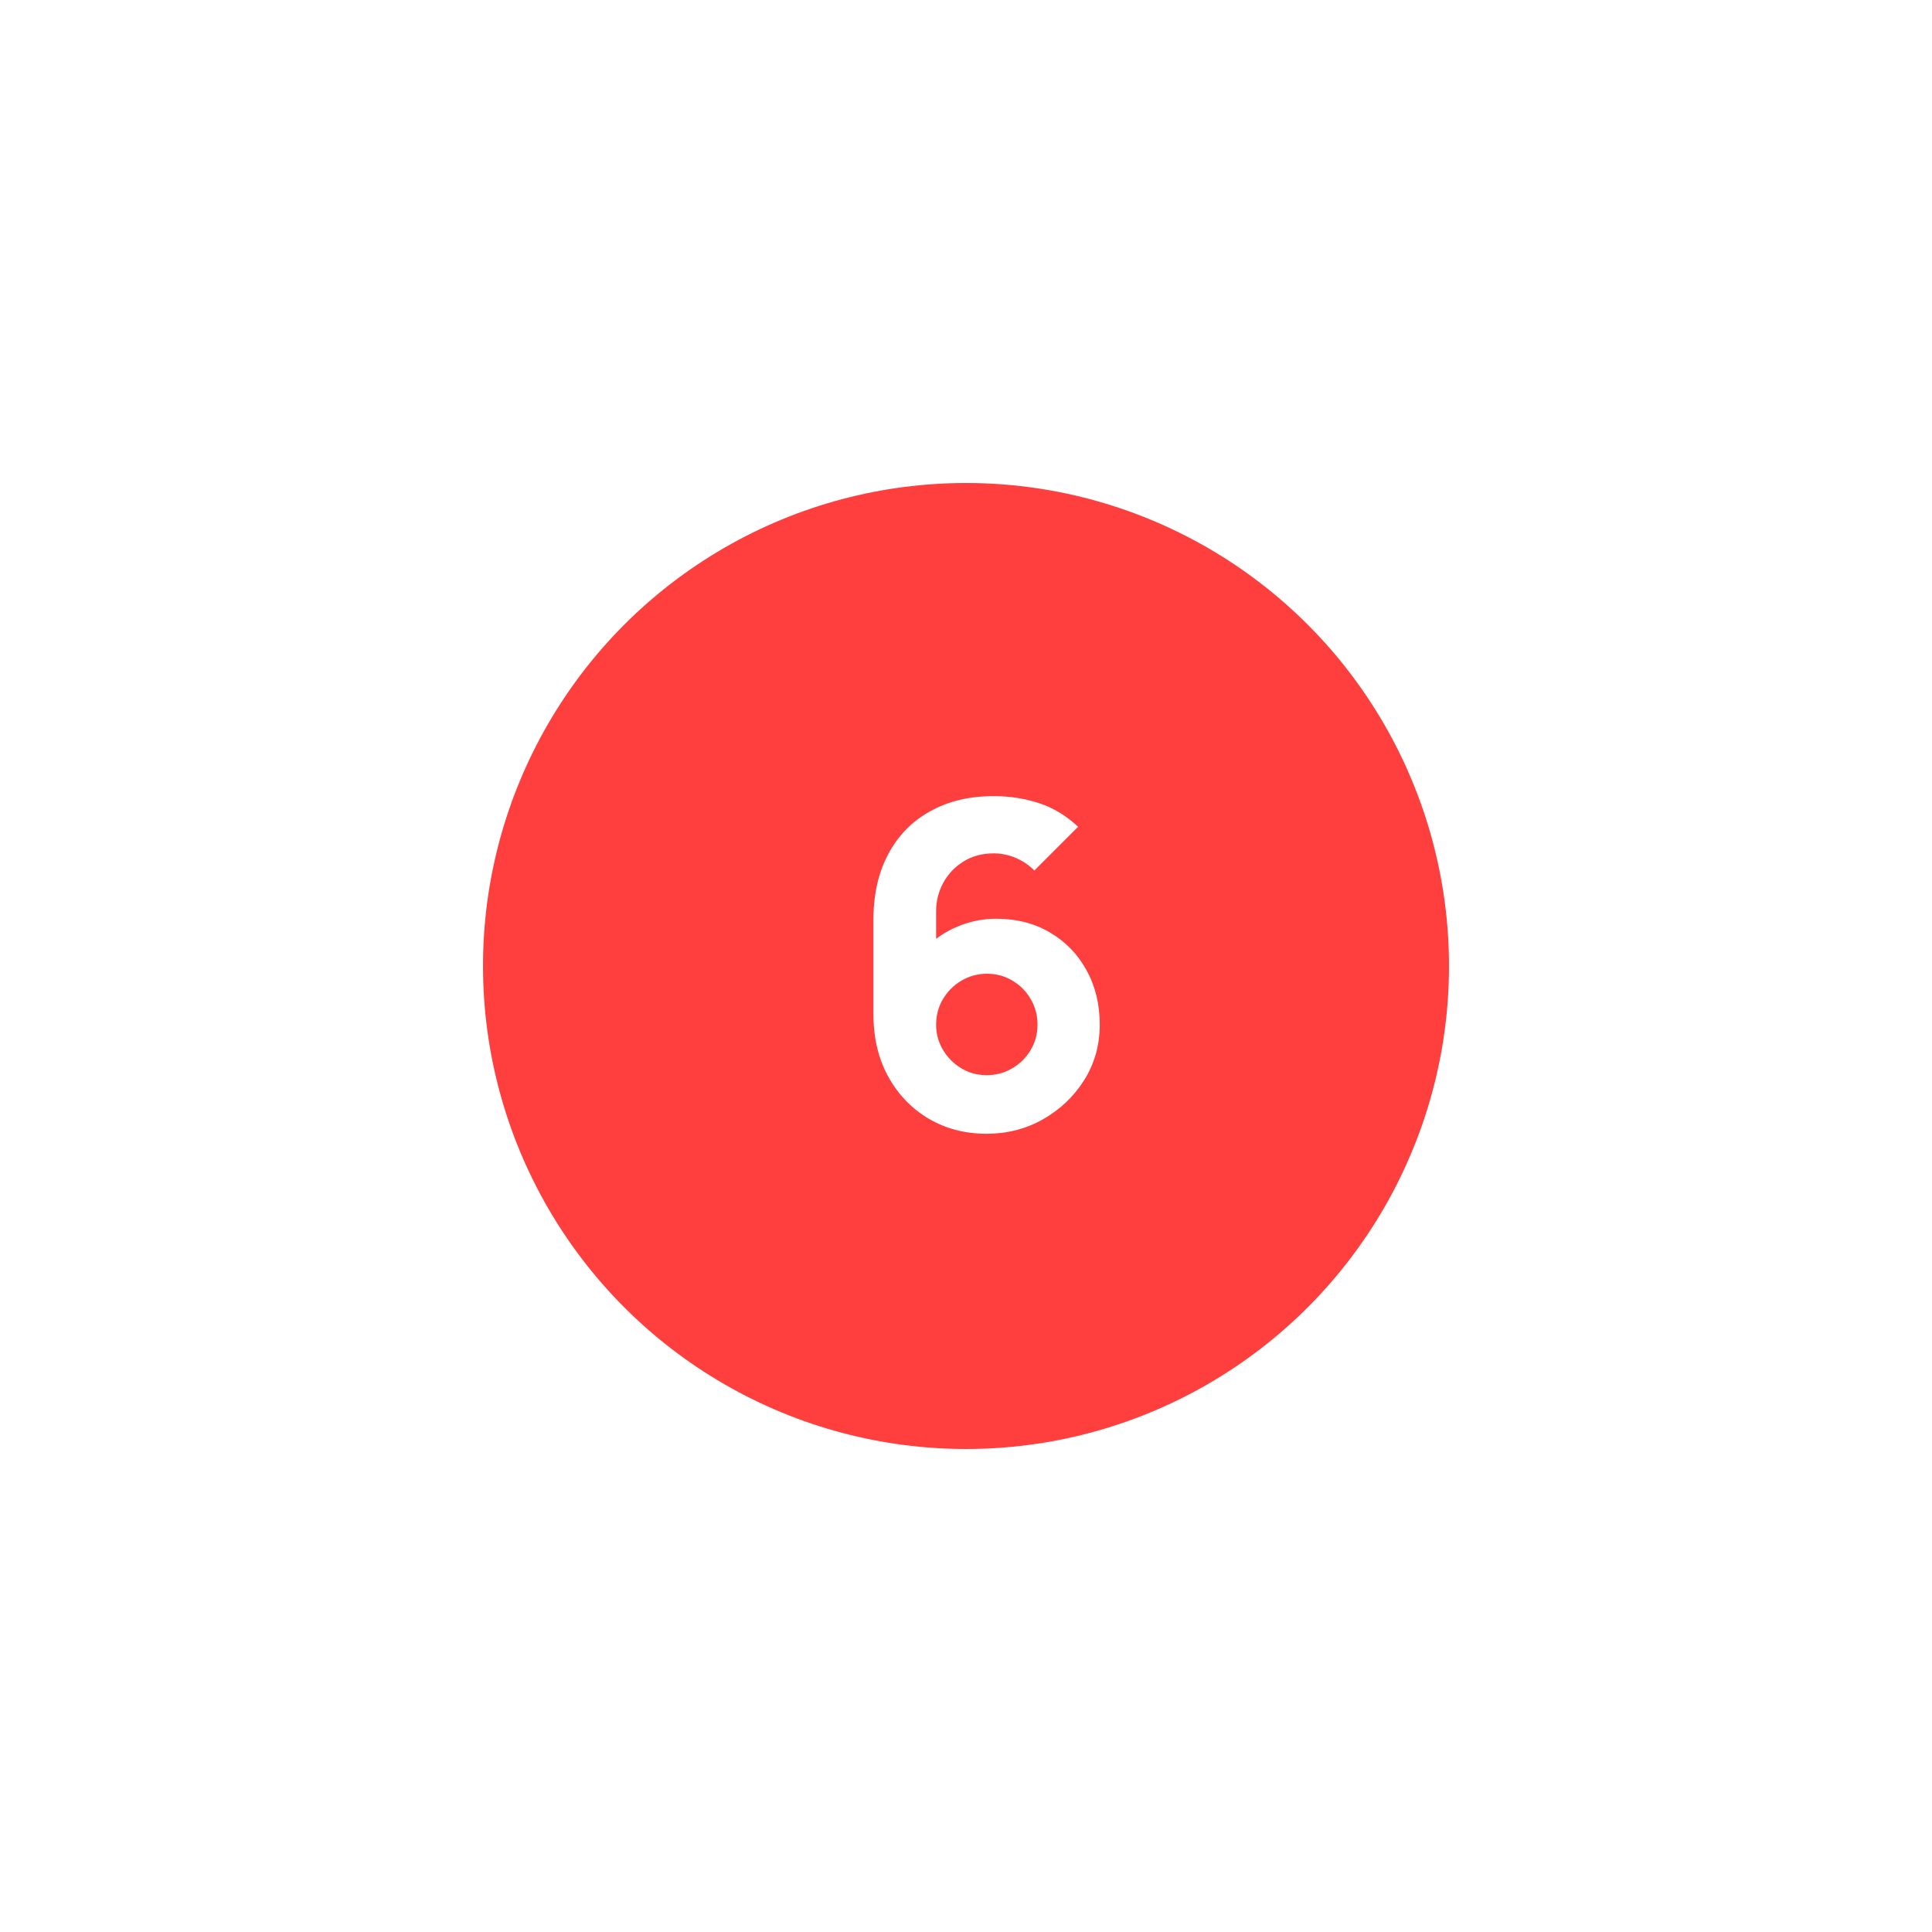 <?xml version="1.0" encoding="UTF-8"?> <svg xmlns="http://www.w3.org/2000/svg" width="60" height="60" viewBox="0 0 60 60" fill="none"> <g filter="url(#filter0_b_69_196)"> <circle cx="30" cy="30" r="30" fill="url(#paint0_linear_69_196)"></circle> </g> <circle cx="30" cy="30" r="15" fill="#FF3E3E"></circle> <path d="M30.64 35.21C29.972 35.21 29.372 35.054 28.84 34.741C28.313 34.428 27.895 33.994 27.587 33.439C27.279 32.879 27.125 32.233 27.125 31.5V28.574C27.125 27.781 27.279 27.097 27.587 26.523C27.895 25.944 28.329 25.501 28.89 25.193C29.45 24.88 30.108 24.724 30.863 24.724C31.354 24.724 31.82 24.796 32.264 24.941C32.707 25.086 33.113 25.331 33.481 25.676L32.123 27.034C31.956 26.866 31.762 26.735 31.543 26.642C31.323 26.549 31.097 26.502 30.863 26.502C30.5 26.502 30.182 26.588 29.912 26.761C29.645 26.929 29.438 27.151 29.288 27.426C29.144 27.697 29.072 27.986 29.072 28.294V29.792L28.75 29.442C29.039 29.148 29.372 28.924 29.75 28.77C30.133 28.611 30.527 28.532 30.933 28.532C31.568 28.532 32.126 28.674 32.606 28.959C33.092 29.244 33.47 29.633 33.74 30.128C34.016 30.623 34.154 31.187 34.154 31.822C34.154 32.457 33.992 33.031 33.67 33.544C33.349 34.053 32.922 34.459 32.389 34.762C31.858 35.061 31.274 35.21 30.64 35.21ZM30.64 33.39C30.929 33.39 31.192 33.32 31.43 33.18C31.673 33.04 31.864 32.851 32.005 32.613C32.149 32.375 32.221 32.111 32.221 31.822C32.221 31.533 32.151 31.269 32.011 31.031C31.872 30.788 31.683 30.597 31.445 30.457C31.206 30.312 30.943 30.24 30.654 30.24C30.364 30.24 30.098 30.312 29.855 30.457C29.617 30.597 29.426 30.788 29.282 31.031C29.142 31.269 29.072 31.533 29.072 31.822C29.072 32.102 29.142 32.361 29.282 32.599C29.422 32.837 29.61 33.028 29.849 33.173C30.087 33.318 30.35 33.39 30.64 33.39Z" fill="white"></path> <defs> <filter id="filter0_b_69_196" x="-15" y="-15" width="90" height="90" filterUnits="userSpaceOnUse" color-interpolation-filters="sRGB"> <feFlood flood-opacity="0" result="BackgroundImageFix"></feFlood> <feGaussianBlur in="BackgroundImageFix" stdDeviation="7.5"></feGaussianBlur> <feComposite in2="SourceAlpha" operator="in" result="effect1_backgroundBlur_69_196"></feComposite> <feBlend mode="normal" in="SourceGraphic" in2="effect1_backgroundBlur_69_196" result="shape"></feBlend> </filter> <linearGradient id="paint0_linear_69_196" x1="30" y1="0" x2="30" y2="60" gradientUnits="userSpaceOnUse"> <stop stop-color="white"></stop> <stop offset="1" stop-color="white" stop-opacity="0"></stop> </linearGradient> </defs> </svg> 